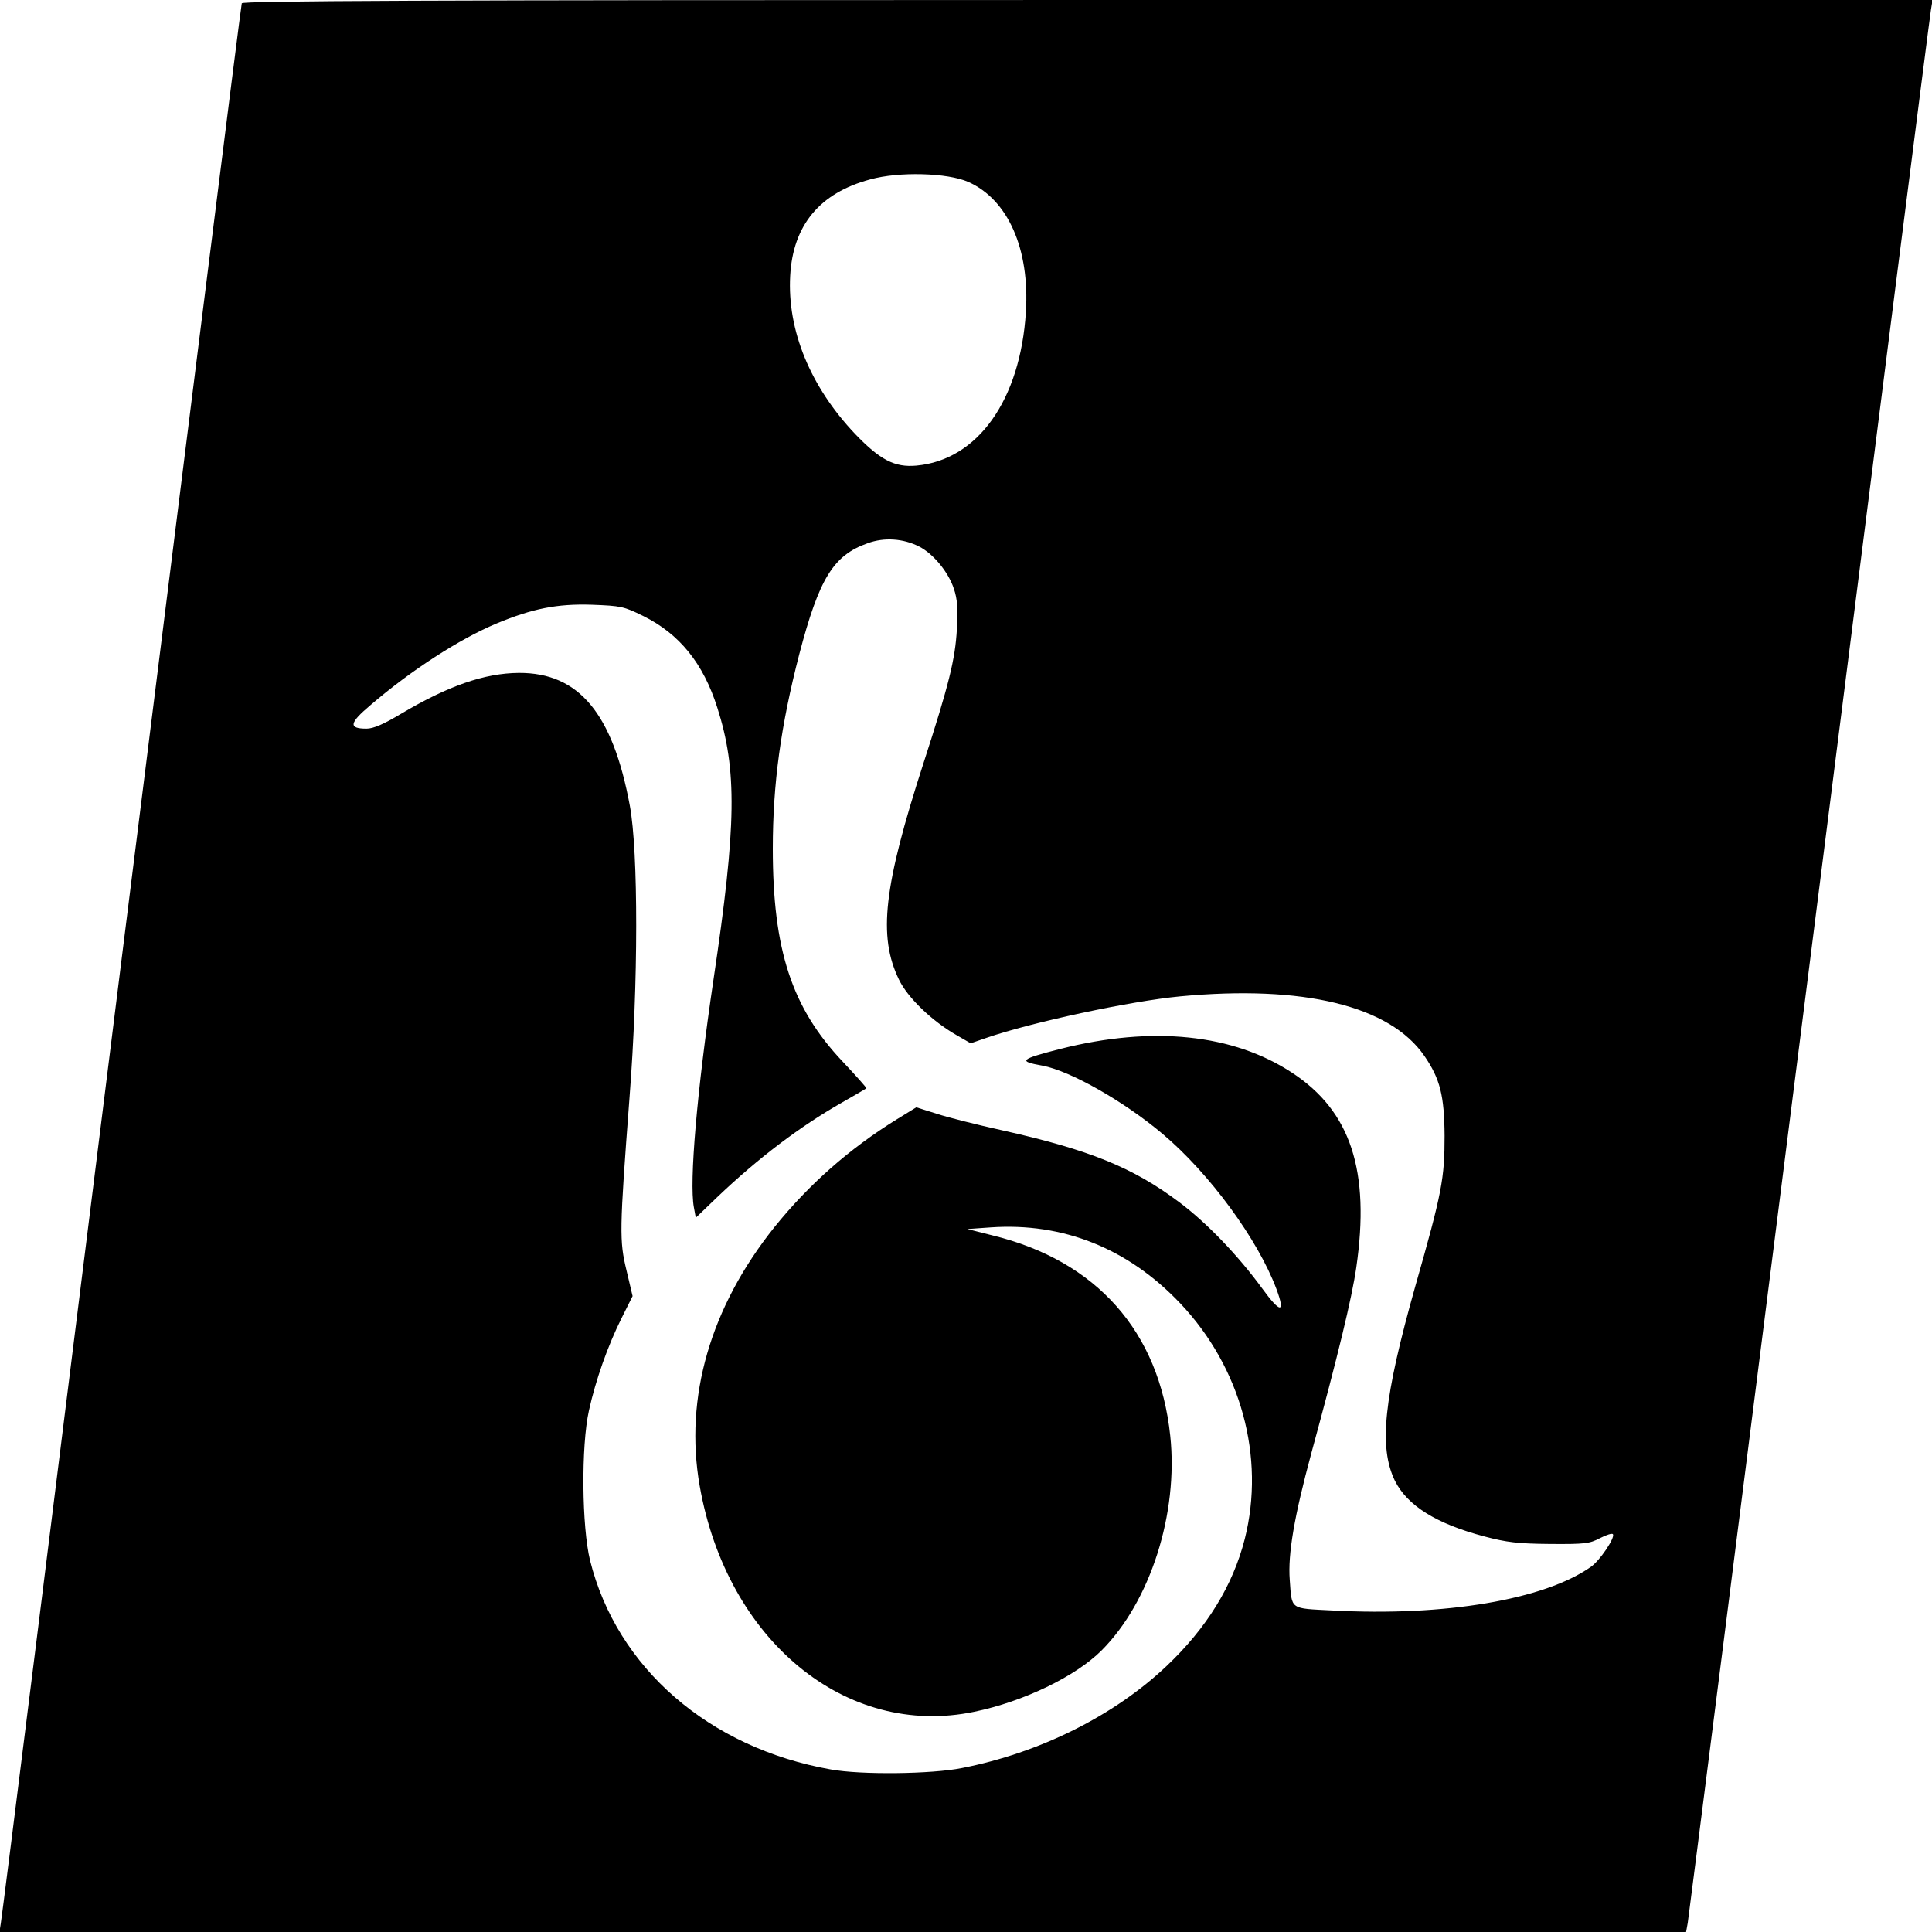 <svg version="1" xmlns="http://www.w3.org/2000/svg" width="933.333" height="933.333" viewBox="0 0 700 700"><path d="M87.6 1.2C87.3 1.9 67.8 158 44 348 20.3 538 .7 695 .3 696.8l-.5 3.2h611.1l.6-3.3c.3-1.7 20.1-157.6 44-346.2C679.4 161.8 699.2 5.8 699.6 3.7l.6-3.7H394.1C150 0 87.9.3 87.6 1.2zm263.2 64.7c14.4 6.4 22.3 24.2 20.9 47.1-2 32-17.5 53.7-39.7 55.7-7.8.7-13.1-2-22.2-11.5-16.2-17.1-24.6-37.5-23.5-57.3 1-18.3 10.7-30 29-34.9 10.4-2.9 28-2.4 35.5.9zM333 198c5.1 2.6 10.6 9.2 12.6 15.3 1.3 3.8 1.5 7.2 1.1 14.6-.6 11-2.9 20.2-12.1 48.6-14.5 44.8-16.5 62.7-8.9 78.4 3.1 6.5 11.9 15 20.8 20.1l5.2 3 5.5-1.9c16.4-5.7 52.4-13.4 70.4-15.1 44.7-4.2 76 3.4 88.5 21.6 5.7 8.3 7.2 14.4 7.3 28.9 0 15.5-.9 20.5-10.6 54.5-11.5 40.8-13.3 58.3-7.4 70.5 4.5 9 15 15.6 32.5 20.2 7.9 2.1 12.1 2.6 23.6 2.7 12.7.1 14.4-.1 18.2-2.1 2.3-1.2 4.5-1.9 4.7-1.4.8 1.3-4.8 9.6-8 11.8-16.9 11.9-53 18-93.6 15.8-15.6-.8-14.7-.1-15.5-11.1-.7-9.4 1.6-22.8 7.8-45.8 9.7-35.5 14.7-56.3 16.3-67.3 5.1-35.1-2-56.7-23.2-70.6-21.4-14.1-50.6-17.1-83.9-8.7-14.8 3.8-15.6 4.5-6.6 6.1 10.1 1.9 29.5 12.9 43.5 24.7 17 14.3 34.6 38.3 41.3 56.3 3.3 8.9 1.4 8.8-5.2-.3-8.7-11.9-20-23.7-30-31.2-16.8-12.6-32.5-19-64.3-26.1-9.1-2-19.8-4.7-23.7-6l-7.3-2.3-7 4.3c-17.3 10.7-32 23.7-44.4 39.1-23.2 29-32.7 61.7-27.1 93.7 9.8 56 53 91.6 99.5 81.9 17.9-3.7 36.7-12.8 46.1-22.2 17.7-17.7 27.9-49.7 24.9-77.8-4-37.8-26.7-63.4-64.4-72.6l-9.1-2.3 8.5-.6c26.2-1.8 49.7 7.6 68.6 27.5 22 23.2 30.9 55.7 23.4 85.4-4.3 16.9-13.8 32.3-28.4 46.1-18.9 17.9-45.9 31.4-74.1 36.9-11 2.2-36.5 2.5-47.5.5-44.1-7.8-77.5-36.8-87.2-75.7-3-12.2-3.3-41.4-.4-54.4 2.4-10.9 6.8-23.4 11.8-33.4l4-8-2.2-9.3c-2.6-10.8-2.6-14 1.1-62.8 3.2-41.2 3.2-89 .1-105.6-6.2-33.5-18.5-48.2-40.2-48.1-12.5.1-25.6 4.7-42.5 14.7-6.5 3.9-10.2 5.5-12.7 5.5-6.6 0-6.3-2 1.4-8.5 14.8-12.7 32.3-24 45.7-29.6 13-5.4 21.9-7.2 34.5-6.8 10.6.4 11.6.6 18.7 4.1 13.1 6.5 21.7 17.1 26.8 33.2 7.2 22.6 7 42.4-1.4 98.6-6 40.5-8.8 73.2-7.1 82.4l.7 3.8 7.7-7.4c15-14.3 30.1-25.7 45.2-34.3 4.7-2.7 8.7-5 8.9-5.2.2-.1-3.7-4.5-8.7-9.8-18.3-19.4-25.2-40.3-25.2-77 0-23.5 2.9-44.6 9.6-70.5 7.2-27.4 12.3-35.8 24.8-40.2 6-2.2 12.9-1.7 18.6 1.2z"/></svg>